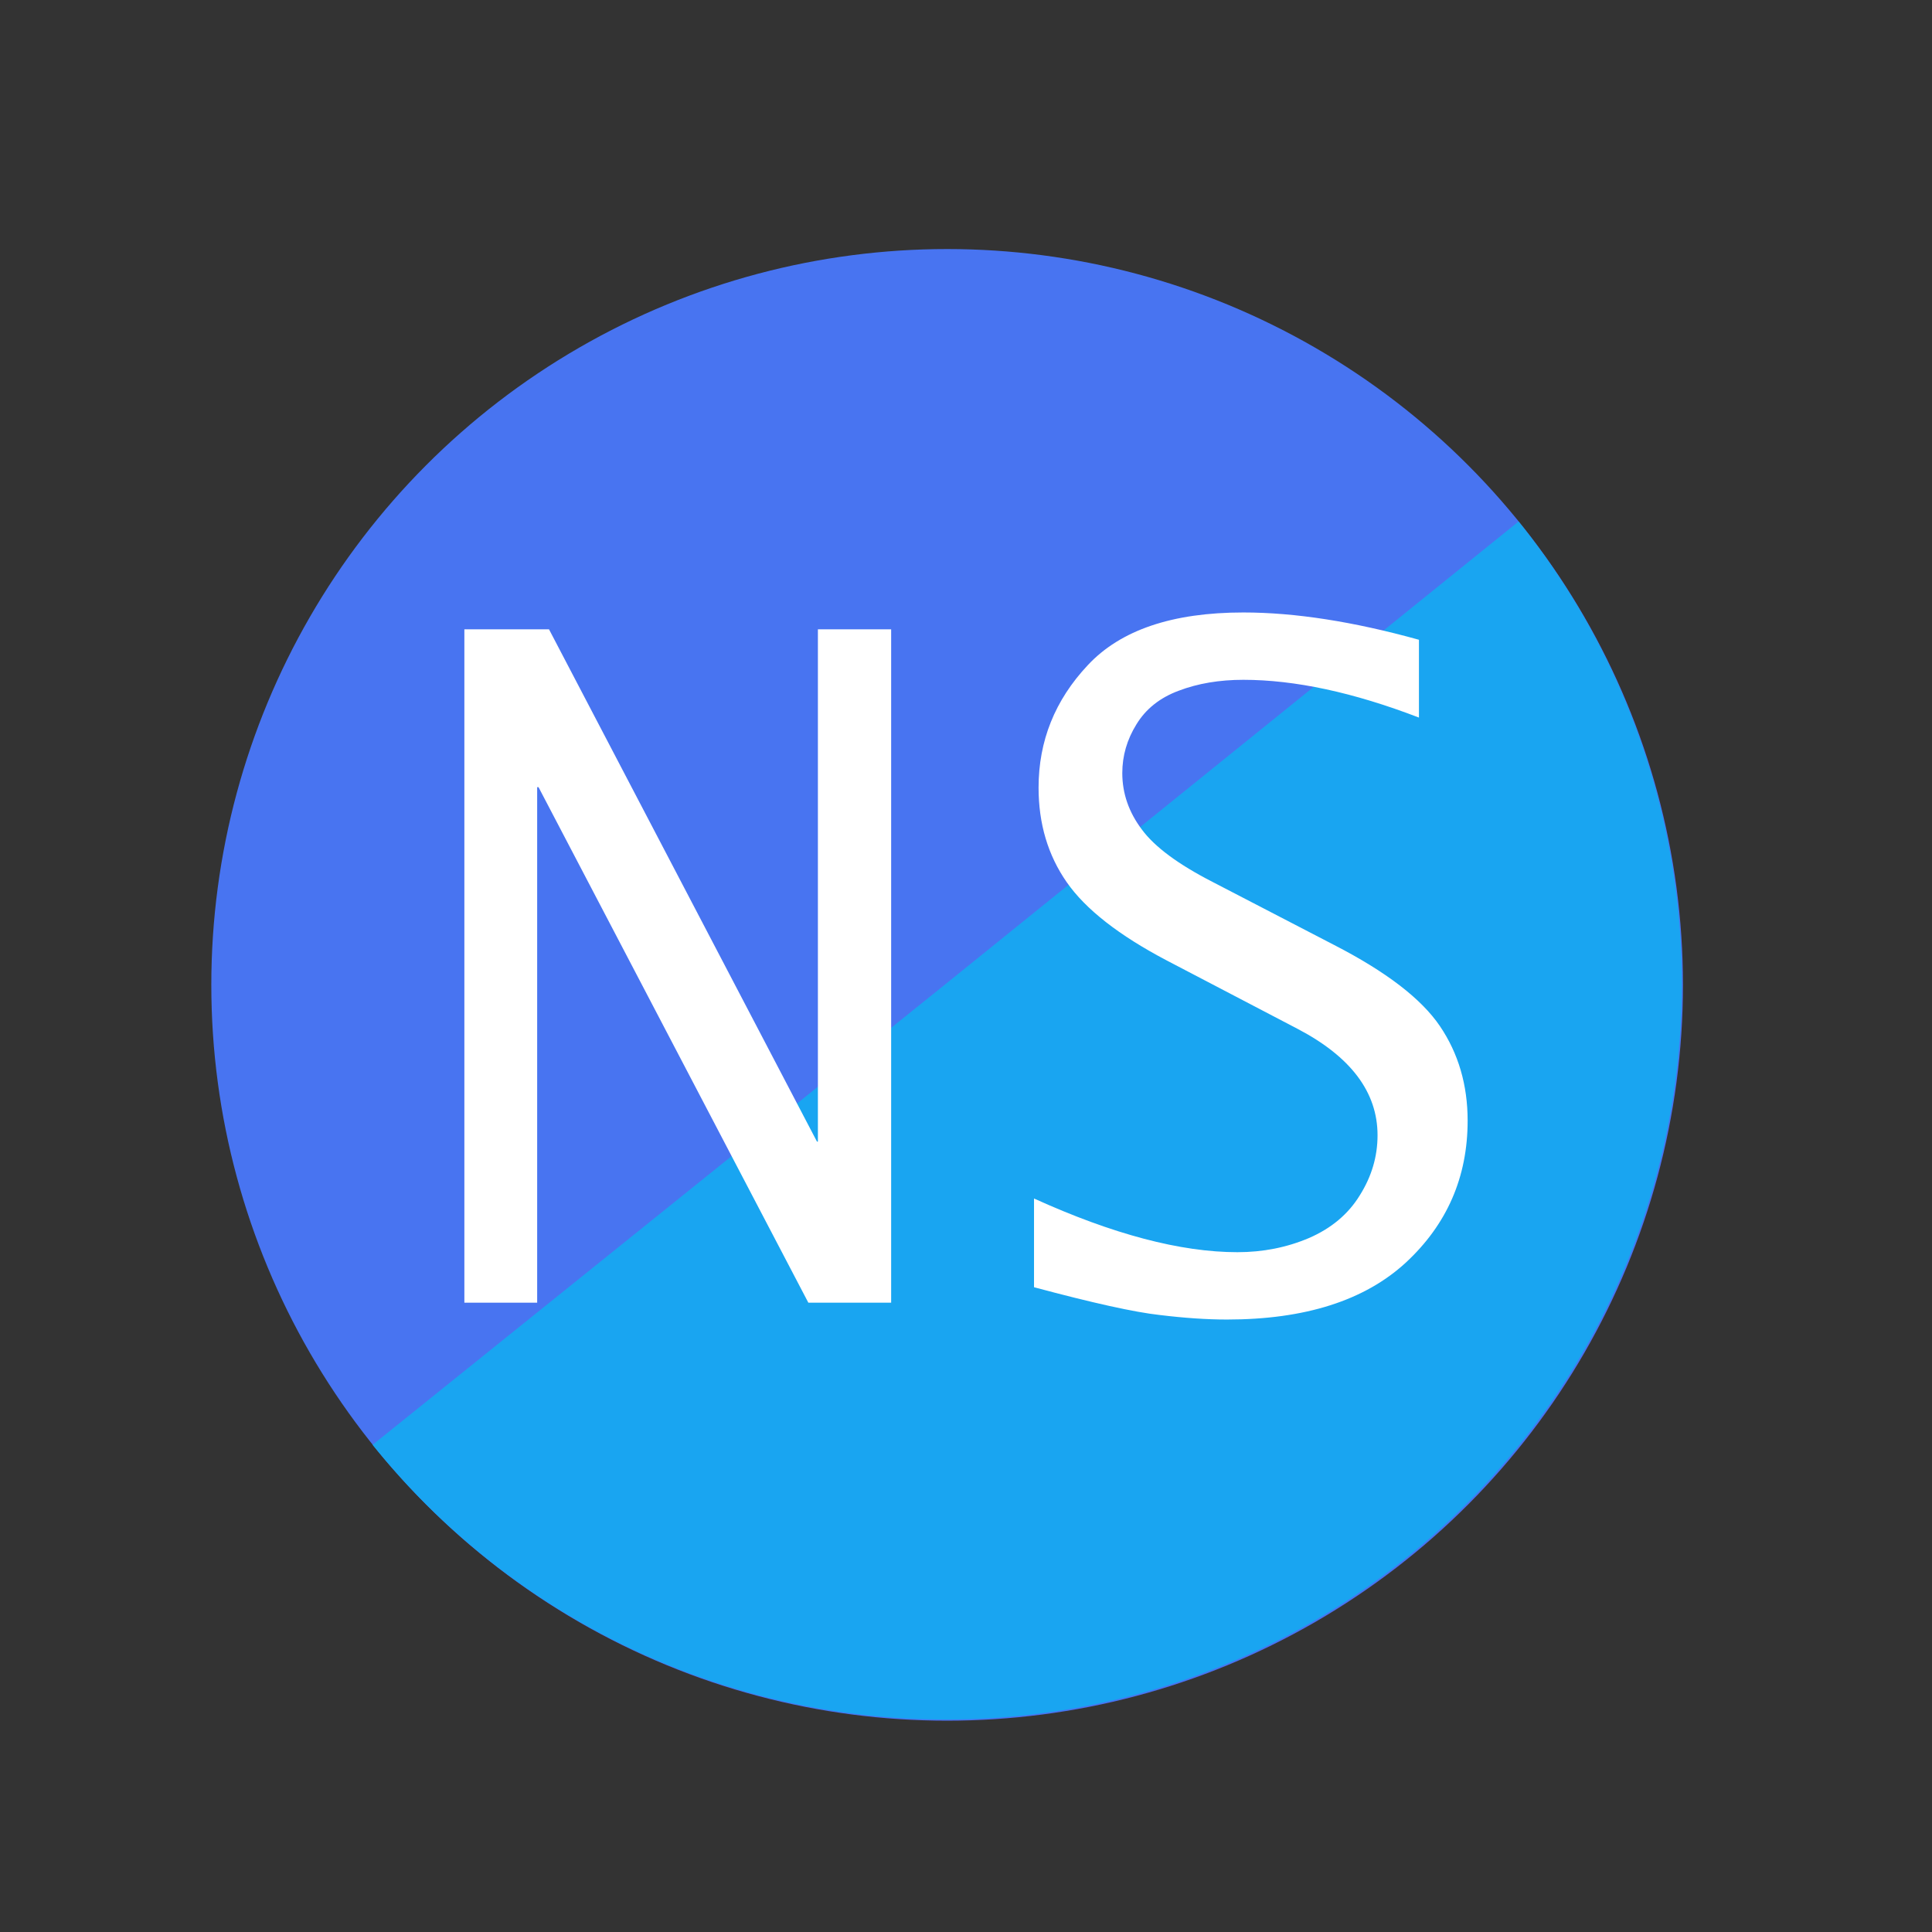 <?xml version="1.0" encoding="UTF-8" standalone="no"?>
<!-- Created with Inkscape (http://www.inkscape.org/) -->

<svg
   xmlns:dc="http://purl.org/dc/elements/1.1/"
   xmlns:cc="http://creativecommons.org/ns#"
   xmlns:rdf="http://www.w3.org/1999/02/22-rdf-syntax-ns#"
   xmlns:svg="http://www.w3.org/2000/svg"
   xmlns="http://www.w3.org/2000/svg"
   xmlns:sodipodi="http://sodipodi.sourceforge.net/DTD/sodipodi-0.dtd"
   xmlns:inkscape="http://www.inkscape.org/namespaces/inkscape"
   width="512mm"
   height="512mm"
   viewBox="0 0 512 512"
   version="1.1"
   id="svg6041"
   inkscape:version="0.92.4 (5da689c313, 2019-01-14)"
   sodipodi:docname="non-and_low-sulphite_icon.svg">
  <rect x="0" y="0" width="512" height="512" fill="#333333" stroke="none"/>
  <defs
     id="defs6035" />
  <sodipodi:namedview
     id="base"
     pagecolor="#ffffff"
     bordercolor="#666666"
     borderopacity="1.0"
     inkscape:pageopacity="0.0"
     inkscape:pageshadow="2"
     inkscape:zoom="0.35"
     inkscape:cx="-1254.0495"
     inkscape:cy="560"
     inkscape:document-units="mm"
     inkscape:current-layer="layer8"
     showgrid="false"
     inkscape:window-width="5120"
     inkscape:window-height="2755"
     inkscape:window-x="5107"
     inkscape:window-y="-13"
     inkscape:window-maximized="1" />
  <g
     inkscape:label="Layer 1"
     inkscape:groupmode="layer"
     id="layer1"
     transform="translate(0,215)"
     style="display:inline">
    <circle
       cy="46"
       cx="251"
       style="display:inline;fill:#4874f1;fill-opacity:1;fill-rule:evenodd;stroke:none;stroke-width:0.887"
       id="path3023"
       r="195" />
  </g>
  <g
     inkscape:groupmode="layer"
     id="layer7"
     inkscape:label="Layer 3"
     style="display:inline">
    <path
       style="fill:#19a5f1;fill-opacity:1;stroke:none;stroke-width:0.265;stroke-opacity:1"
       id="path3695"
       sodipodi:type="arc"
       sodipodi:cx="31.323112"
       sodipodi:cy="360.32349"
       sodipodi:rx="195"
       sodipodi:ry="195"
       sodipodi:start="0"
       sodipodi:end="3.1434951"
       d="M 226.323,360.323 A 195,195 0 0 1 128.716,529.26 195,195 0 0 1 -66.391,529.075 195,195 0 0 1 -163.677,359.953 l 195,0.371 z"
       transform="rotate(-38.913)" />
  </g>
  <g
     inkscape:groupmode="layer"
     id="layer6"
     inkscape:label="Layer 2"
     style="display:none">
    <circle
       cy="447.5"
       cx="447.5"
       style="display:inline;fill:#b5d044;fill-opacity:1;fill-rule:evenodd;stroke:none;stroke-width:0.294"
       id="path3023-1"
       r="64.5" />
  </g>
  <g
     inkscape:groupmode="layer"
     id="layer8"
     inkscape:label="Layer 4">
    <g
       aria-label="NS"
       style="font-style:normal;font-variant:normal;font-weight:normal;font-stretch:semi-condensed;font-size:93.35px;line-height:1.25;font-family:'Lucida Sans Typewriter';-inkscape-font-specification:'Lucida Sans Typewriter Semi-Condensed';letter-spacing:0px;word-spacing:0px;fill:#000000;fill-opacity:1;stroke:none;stroke-width:2.334"
       id="text4516-5">
      <path
         d="M 123.062,345.228 V 166.772 h 22.428 l 71.021,135.771 h 0.241 V 166.772 h 19.413 V 345.228 H 214.22 L 142.717,208.613 h -0.362 v 136.615 z"
         style="font-style:normal;font-variant:normal;font-weight:normal;font-stretch:semi-condensed;font-size:246.944px;font-family:'Lucida Sans Typewriter';-inkscape-font-specification:'Lucida Sans Typewriter Semi-Condensed';fill:#ffffff;fill-opacity:1;stroke-width:2.334"
         id="path3716" />
      <path
         d="m 274.026,341.128 v -23.513 q 31.35,14.228 53.899,14.228 10.129,0 18.931,-3.738 8.923,-3.859 13.505,-11.334 4.703,-7.476 4.703,-15.916 0,-17.122 -21.222,-28.215 l -34.606,-18.087 q -19.051,-10.008 -26.527,-20.739 -7.476,-10.731 -7.476,-25.08 0,-18.569 13.022,-32.436 13.022,-13.987 41.238,-13.987 20.498,0 46.543,7.235 v 20.619 q -26.045,-10.008 -46.543,-10.008 -9.526,0 -17.122,2.894 -7.476,2.773 -11.214,8.923 -3.738,6.029 -3.738,12.902 0,8.079 5.185,14.952 5.064,6.873 18.69,13.867 l 32.315,16.76 q 20.619,10.611 27.974,21.463 7.355,10.852 7.355,25.08 0,22.428 -16.399,37.62 -16.399,15.072 -47.387,15.072 -7.958,0 -17.846,-1.206 -9.887,-1.085 -33.28,-7.355 z"
         style="font-style:normal;font-variant:normal;font-weight:normal;font-stretch:semi-condensed;font-size:246.944px;font-family:'Lucida Sans Typewriter';-inkscape-font-specification:'Lucida Sans Typewriter Semi-Condensed';fill:#ffffff;fill-opacity:1;stroke-width:2.334"
         id="path3718" />
    </g>
  </g>
</svg>

